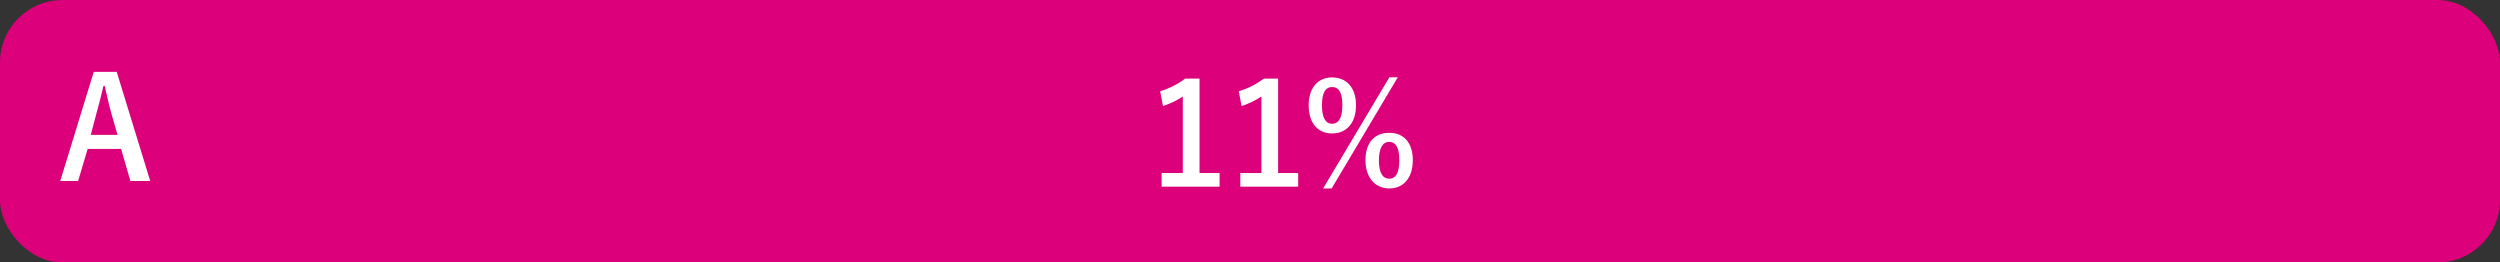 <svg xmlns="http://www.w3.org/2000/svg" viewBox="0 0 320 33.6"><rect x="0" y="0" width="320" height="33.6" fill="#333333" stroke="none"/><defs><style>.b6e03157-1856-4a29-905c-5e5582503f71{fill:#dc007a;}.bbf758da-7804-48c0-bea4-02c52ff201d1{fill:#fff;}</style></defs><g id="f4aea282-d608-44bb-8626-de1d1b05e955" data-name="レイヤー 2"><g id="b3382998-b254-47ce-a01e-c2dbc703c036" data-name="回答ボタン"><rect id="b5a8438a-9676-4285-be77-6eef6272e8ce" data-name="パス" class="b6e03157-1856-4a29-905c-5e5582503f71" width="320" height="33.6" rx="8"/><path class="bbf758da-7804-48c0-bea4-02c52ff201d1" d="M153.54,22.14h2.57v1.75h-7.42V22.14h2.71V12.35a10.35,10.35,0,0,1-2.54,1.22l-.36-1.89a10.17,10.17,0,0,0,3.2-1.62h1.84Z"/><path class="bbf758da-7804-48c0-bea4-02c52ff201d1" d="M163.6,22.14h2.57v1.75h-7.41V22.14h2.7V12.35a10.35,10.35,0,0,1-2.54,1.22l-.36-1.89a10.06,10.06,0,0,0,3.2-1.62h1.84Z"/><path class="bbf758da-7804-48c0-bea4-02c52ff201d1" d="M173.57,13.46c0,2.32-1.24,3.62-3.06,3.62s-3-1.3-3-3.6,1.23-3.57,3-3.57S173.57,11.14,173.57,13.46Zm-4.36,0c0,1.57.43,2.38,1.3,2.38s1.31-.81,1.31-2.38-.43-2.32-1.31-2.32S169.21,11.93,169.21,13.48Zm1.24,10.66h-1.09l8.48-14.23h1.08Zm10.39-3.62c0,2.32-1.24,3.62-3,3.62s-3.06-1.3-3.06-3.62S176,17,177.82,17,180.84,18.2,180.84,20.52Zm-4.34,0c0,1.56.44,2.37,1.32,2.37s1.29-.81,1.29-2.37-.43-2.34-1.29-2.34S176.5,19,176.5,20.54Z"/><path class="bbf758da-7804-48c0-bea4-02c52ff201d1" d="M19.23,23.17H16.69L15.5,19.06H11.22L10,23.17H7.71L12,9.2h2.94Zm-5-8.73c-.31-1.1-.52-2.13-.83-3.44h-.16c-.31,1.33-.56,2.34-.87,3.42l-.75,2.84h3.42Z"/></g></g></svg>